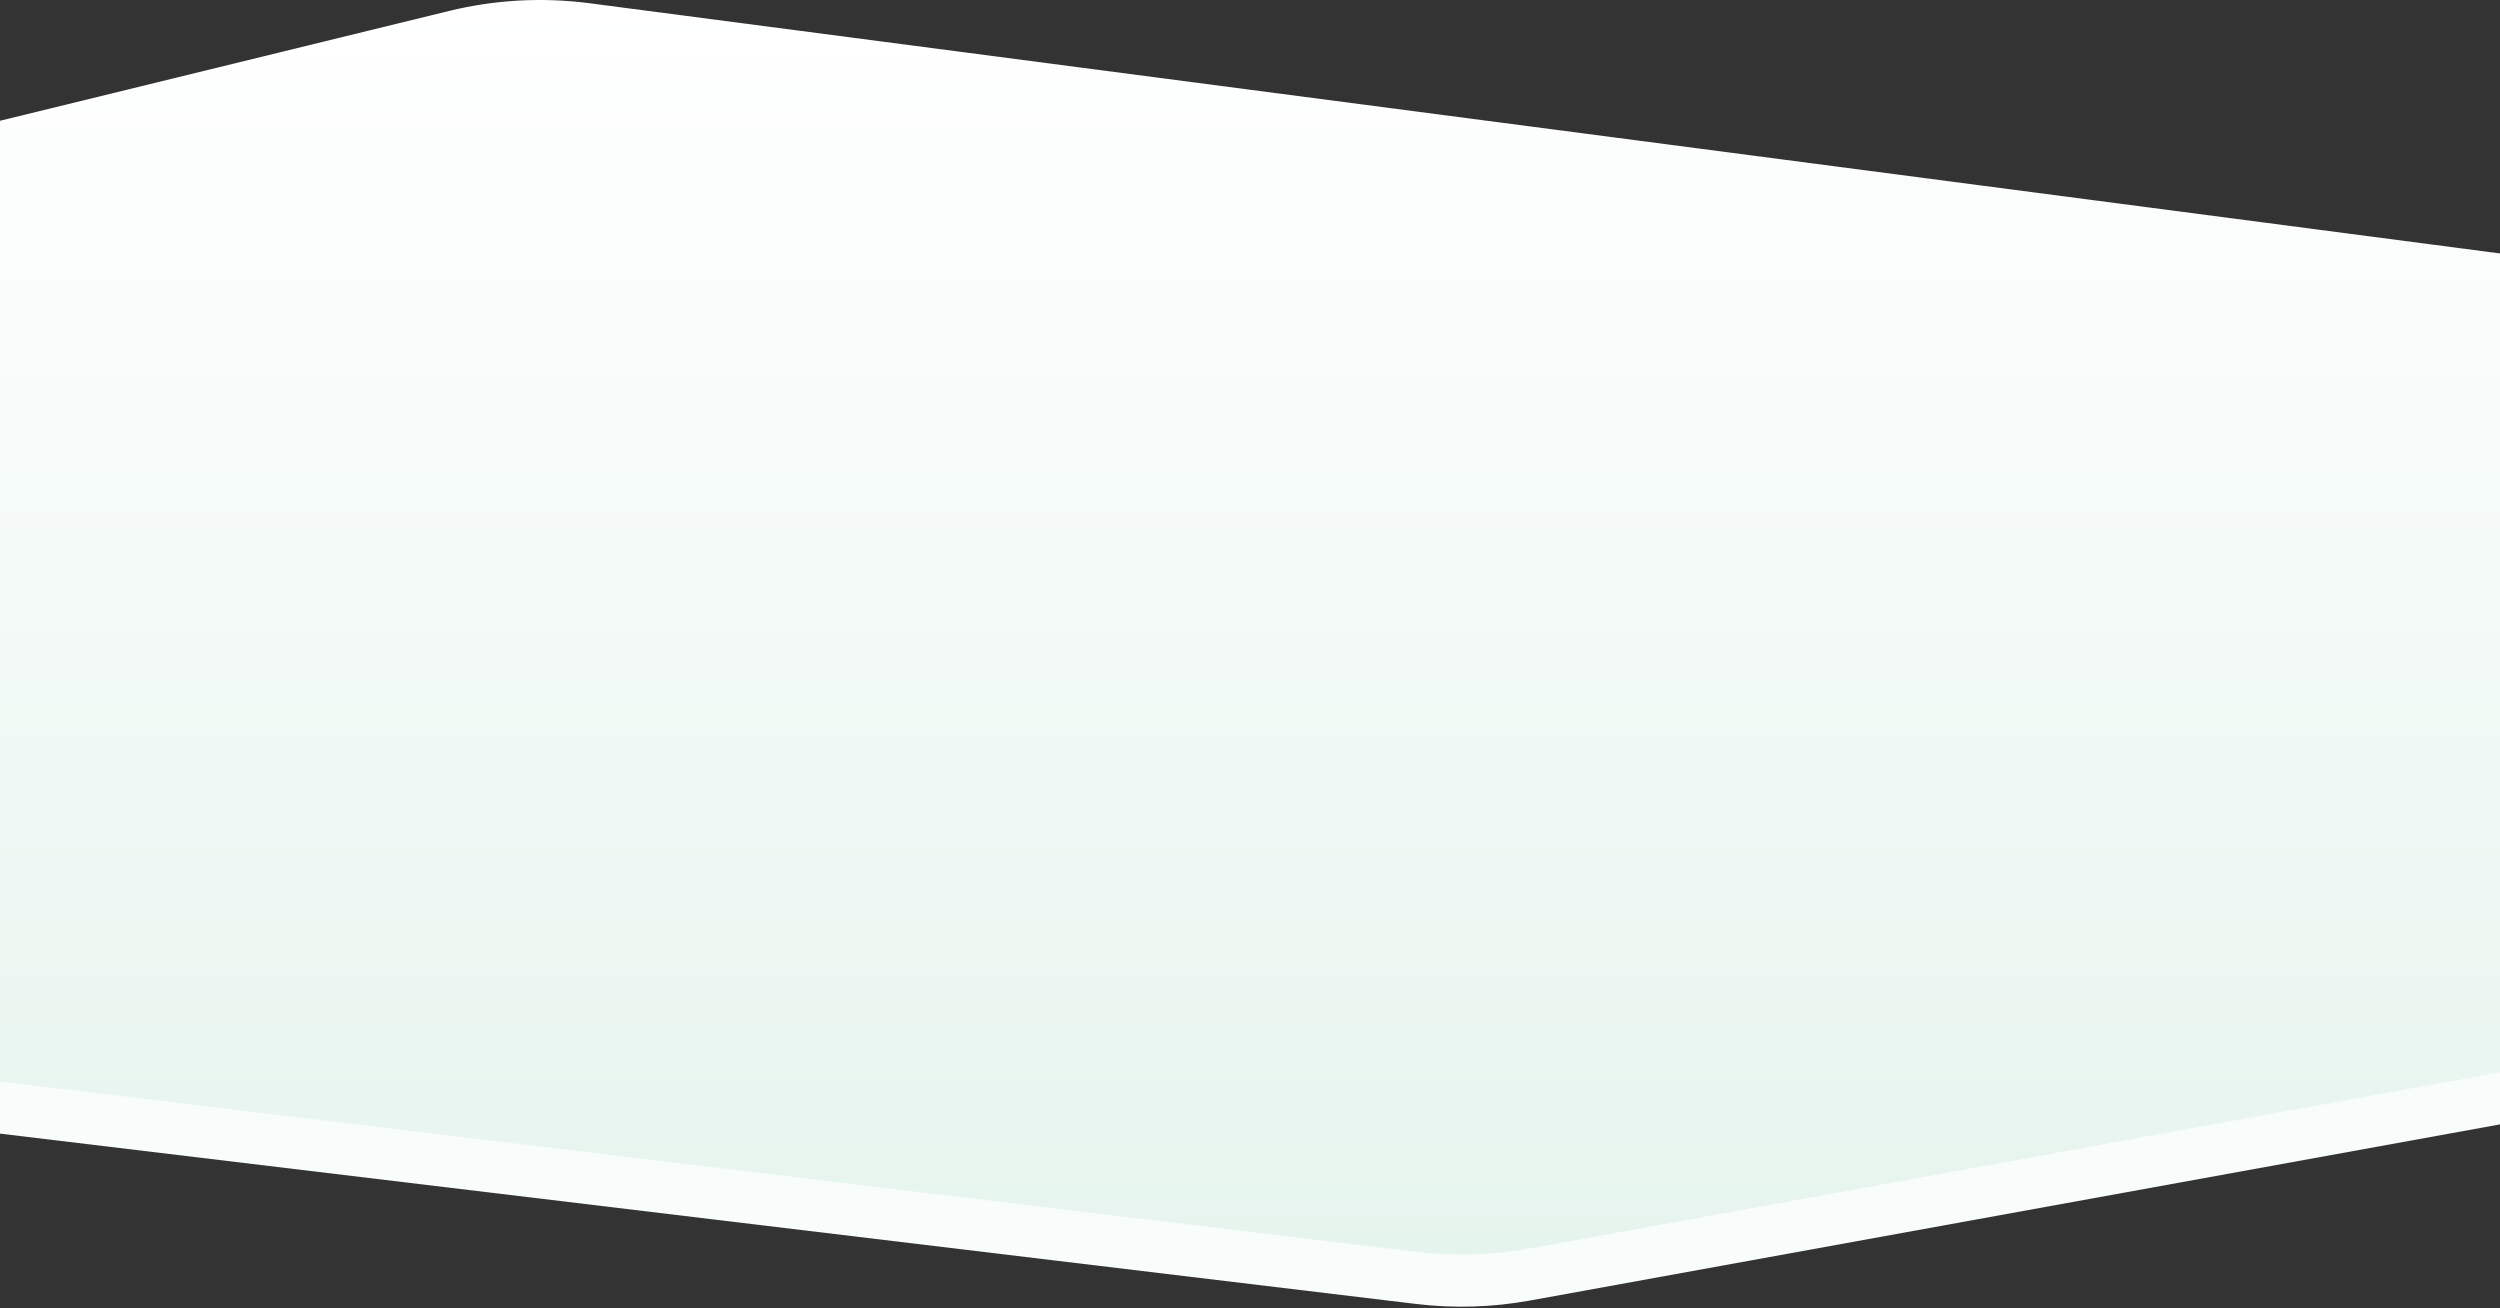 <svg width="1439" height="753" viewBox="0 0 1439 753" fill="none" xmlns="http://www.w3.org/2000/svg">
<rect x="0" y="0" width="1439" height="753" fill="#333333" stroke="none"/>
<path d="M339.331 31.863L1440 176.016V647.016L880.642 748.589C859.003 752.518 836.897 753.18 815.062 750.554L0 652.516V99.515L258.499 36.298C284.937 29.832 312.345 28.328 339.331 31.863Z" fill="#F8FCFA"/>
<path d="M339.331 1.863L1440 146.016V617.016L880.642 718.589C859.003 722.518 836.897 723.18 815.062 720.554L0 622.516V69.515L258.499 6.298C284.937 -0.168 312.345 -1.671 339.331 1.863Z" fill="url(#paint0_linear)"/>
<defs>
<linearGradient id="paint0_linear" x1="720" y1="0" x2="720" y2="722.128" gradientUnits="userSpaceOnUse">
<stop stop-color="white"/>
<stop offset="1" stop-color="#E6F4EE"/>
</linearGradient>
</defs>
</svg>